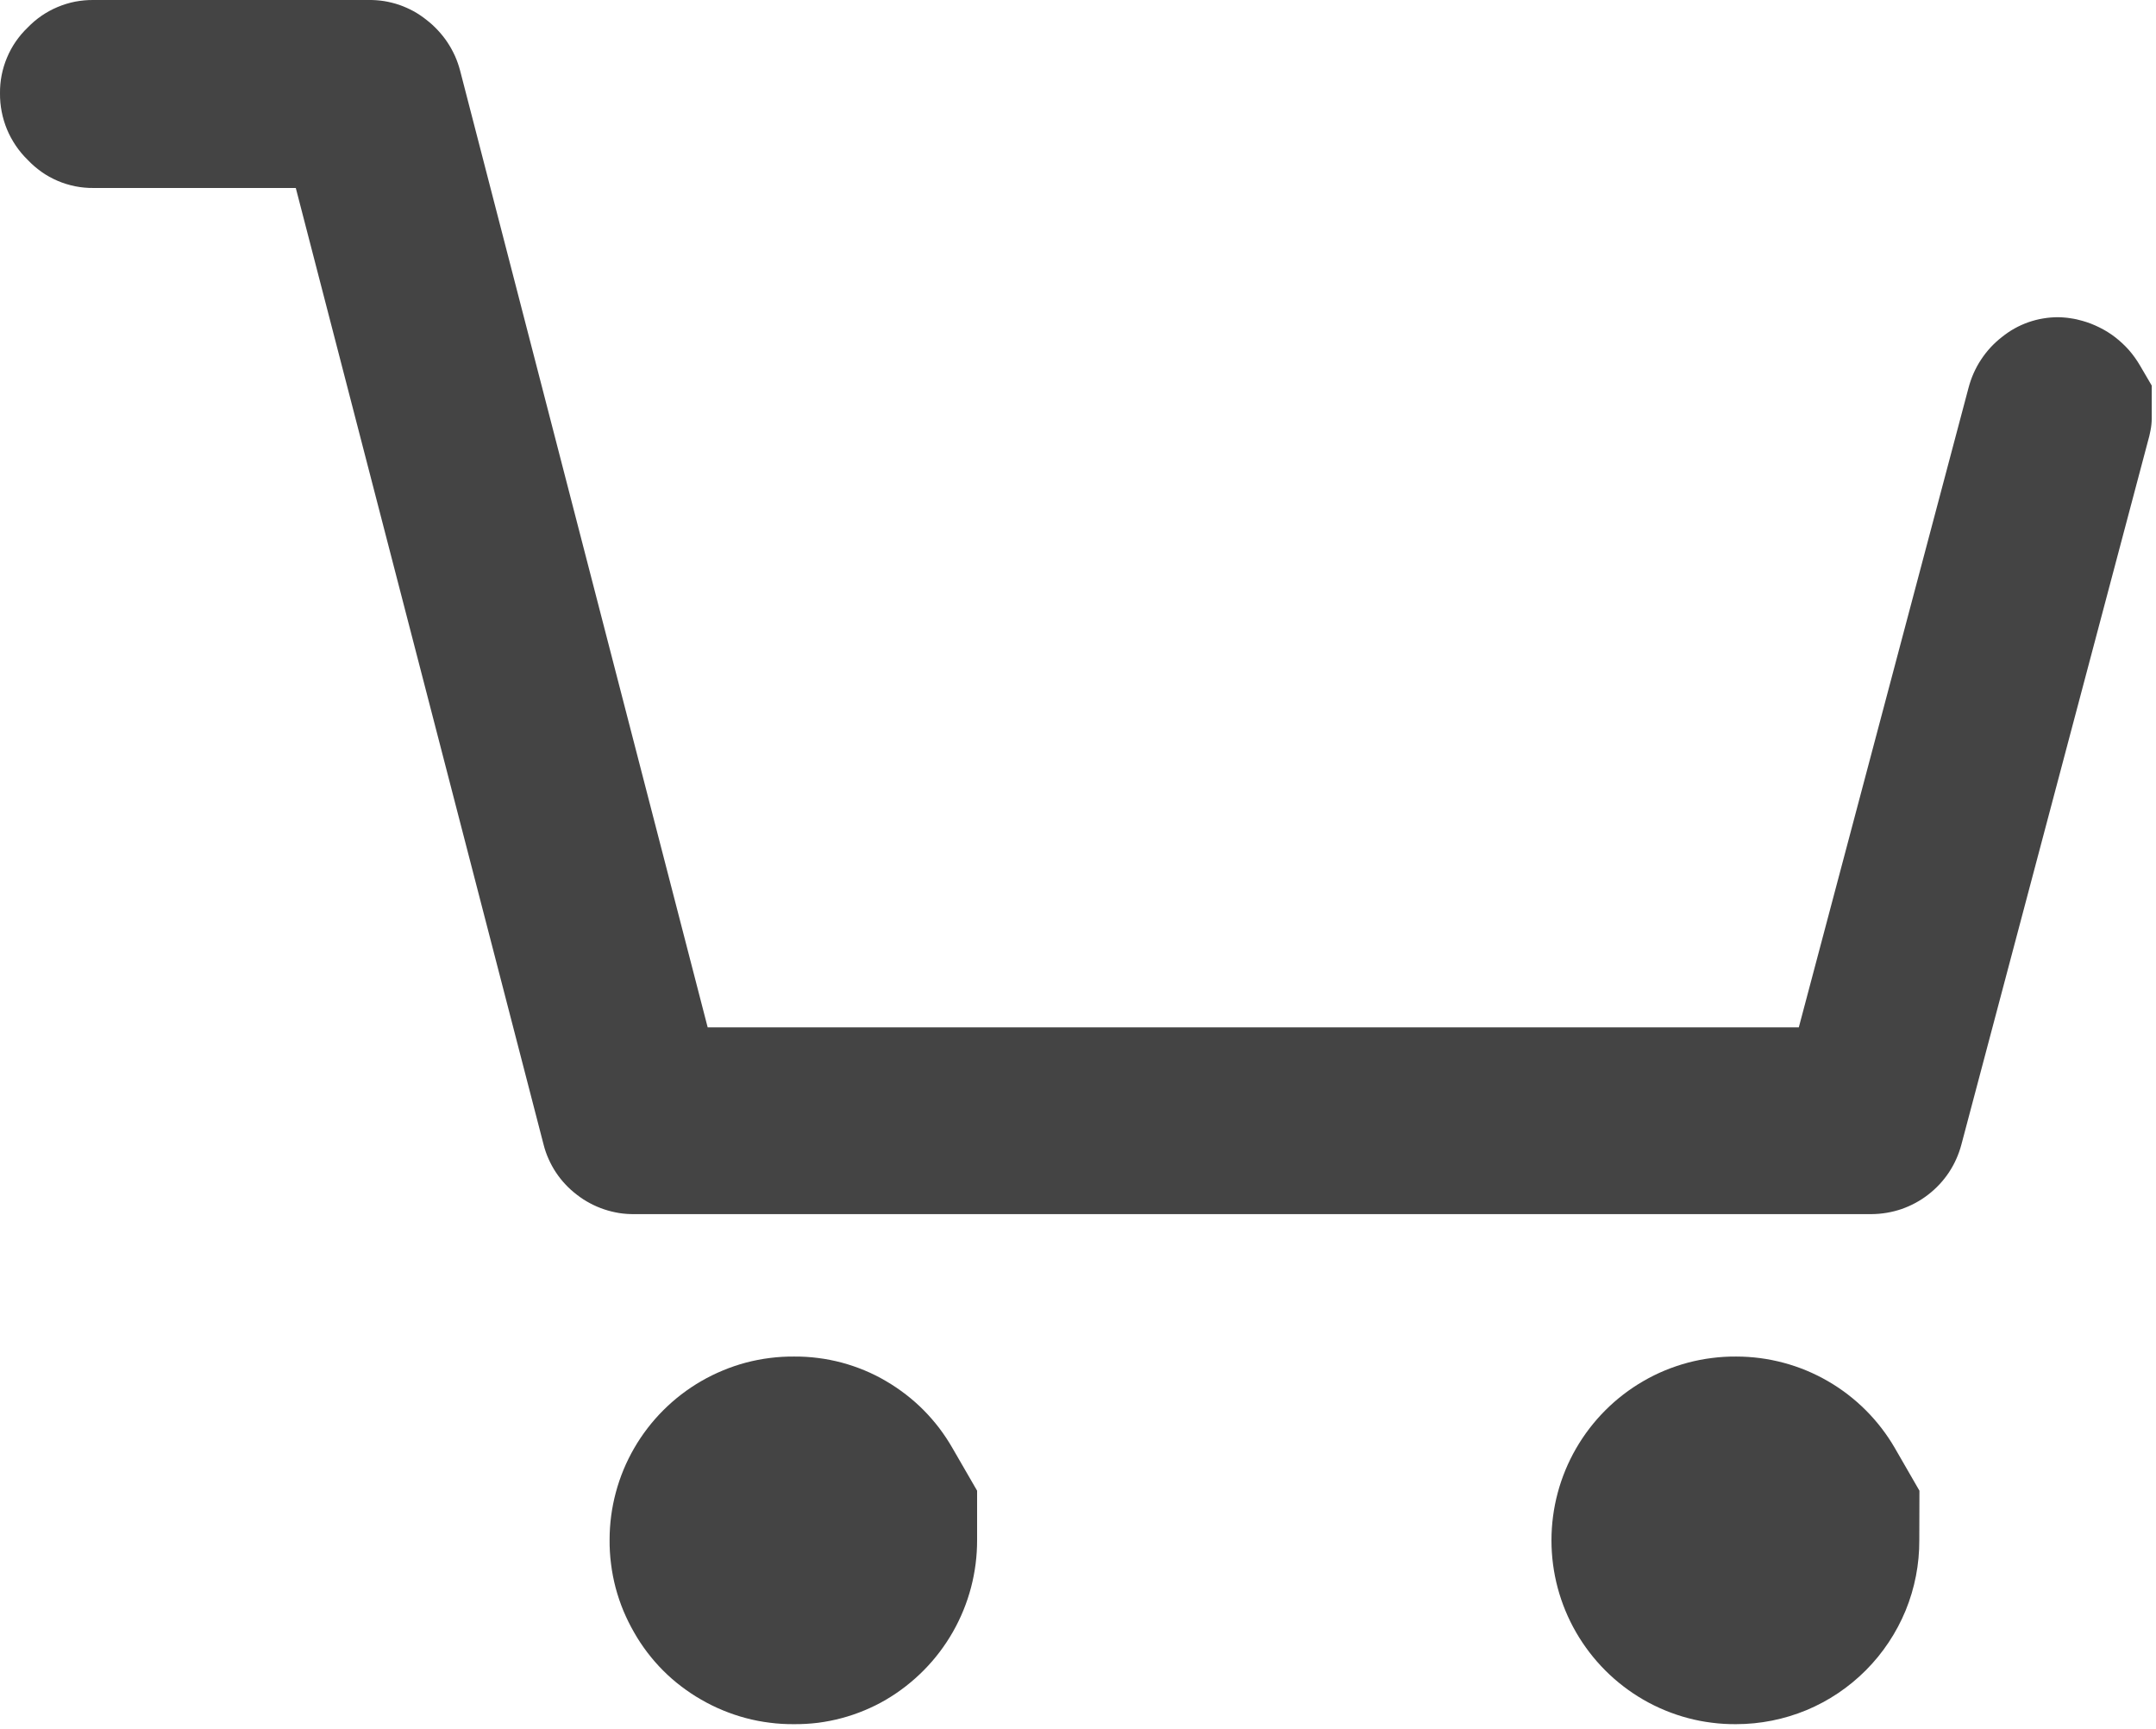 <svg xmlns="http://www.w3.org/2000/svg" viewBox="0 0 328 263" width="328" height="263">
	<style>
		tspan { white-space:pre }
		.shp0 { fill: #444444 } 
	</style>
	<g id="Layer_2">
		<g id="Layer_1-2">
			<path id="Layer" fill-rule="evenodd" class="shp0" d="M327.35 58.66L327.35 62.85C327.36 63.14 327.36 63.43 327.35 63.72C327.35 64.01 327.33 64.3 327.3 64.59C327.27 64.88 327.23 65.17 327.17 65.46C327.12 65.74 327.06 66.03 326.99 66.31L298.39 174.15C297.99 175.65 297.36 177.07 296.5 178.37C295.64 179.66 294.58 180.8 293.35 181.75C292.13 182.7 290.75 183.44 289.29 183.95C287.82 184.45 286.28 184.71 284.73 184.72L96.55 184.72C95.77 184.73 94.98 184.68 94.21 184.56C93.43 184.43 92.67 184.25 91.93 184C91.18 183.75 90.46 183.44 89.77 183.07C89.08 182.71 88.42 182.28 87.8 181.8C87.18 181.33 86.59 180.81 86.06 180.24C85.52 179.67 85.03 179.06 84.6 178.41C84.16 177.76 83.79 177.07 83.47 176.36C83.15 175.65 82.89 174.91 82.7 174.15L45 28.6L14.21 28.6C13.28 28.61 12.34 28.52 11.43 28.34C10.51 28.15 9.62 27.88 8.76 27.51C7.9 27.14 7.08 26.69 6.32 26.15C5.56 25.61 4.85 25 4.21 24.32C3.54 23.67 2.93 22.94 2.41 22.17C1.88 21.39 1.43 20.56 1.07 19.7C0.71 18.83 0.44 17.93 0.26 17.01C0.08 16.09 -0.01 15.15 0 14.21C-0.01 13.28 0.07 12.35 0.25 11.44C0.43 10.53 0.7 9.63 1.06 8.78C1.42 7.92 1.86 7.1 2.39 6.33C2.92 5.57 3.52 4.85 4.19 4.21C4.84 3.54 5.55 2.93 6.32 2.4C7.08 1.88 7.9 1.43 8.76 1.07C9.62 0.71 10.52 0.43 11.43 0.25C12.35 0.08 13.28 -0.01 14.21 0L56.11 0C56.9 -0.01 57.68 0.05 58.46 0.17C59.23 0.3 60 0.49 60.74 0.74C61.48 1 62.2 1.32 62.89 1.69C63.58 2.07 64.24 2.51 64.85 3C65.48 3.48 66.06 4.01 66.6 4.59C67.14 5.17 67.64 5.79 68.07 6.44C68.51 7.1 68.89 7.8 69.22 8.52C69.54 9.24 69.8 9.99 70 10.75L107.66 156.3L273.66 156.3L299.48 59C299.68 58.24 299.94 57.49 300.26 56.77C300.58 56.06 300.95 55.36 301.39 54.71C301.82 54.05 302.31 53.43 302.84 52.85C303.38 52.27 303.96 51.74 304.58 51.26C305.18 50.78 305.82 50.34 306.49 49.97C307.17 49.59 307.87 49.28 308.6 49.02C309.33 48.77 310.08 48.57 310.84 48.45C311.6 48.32 312.37 48.26 313.14 48.26C313.45 48.27 313.76 48.28 314.06 48.31C314.37 48.33 314.68 48.37 314.98 48.42C315.29 48.46 315.59 48.52 315.89 48.58C316.19 48.65 316.49 48.72 316.79 48.81C317.7 49.06 318.58 49.41 319.42 49.83C320.27 50.25 321.07 50.75 321.82 51.33C322.56 51.91 323.25 52.55 323.88 53.26C324.5 53.97 325.05 54.74 325.53 55.55L327.35 58.66ZM148.65 234.27C148.66 236.71 148.35 239.15 147.73 241.51C147.11 243.88 146.18 246.15 144.97 248.28C143.76 250.4 142.28 252.36 140.56 254.1C138.84 255.84 136.91 257.35 134.8 258.59C133.75 259.21 132.65 259.75 131.52 260.22C130.39 260.69 129.23 261.09 128.05 261.4C126.87 261.72 125.67 261.95 124.46 262.11C123.24 262.26 122.02 262.33 120.8 262.32C119.57 262.33 118.34 262.26 117.11 262.1C115.89 261.95 114.68 261.72 113.49 261.4C112.3 261.09 111.13 260.69 109.99 260.22C108.85 259.75 107.75 259.21 106.68 258.59C105.62 257.99 104.61 257.31 103.64 256.57C102.67 255.84 101.75 255.03 100.89 254.17C100.03 253.31 99.23 252.39 98.49 251.42C97.75 250.45 97.08 249.44 96.48 248.38C95.86 247.31 95.32 246.21 94.84 245.07C94.37 243.93 93.98 242.77 93.66 241.58C93.35 240.39 93.11 239.18 92.96 237.95C92.8 236.73 92.73 235.5 92.74 234.27C92.74 231.83 93.06 229.41 93.69 227.06C94.32 224.7 95.26 222.44 96.48 220.33C97.7 218.22 99.19 216.28 100.91 214.56C102.63 212.84 104.57 211.35 106.68 210.13C107.75 209.51 108.85 208.97 109.99 208.5C111.13 208.02 112.3 207.63 113.49 207.31C114.68 207 115.89 206.76 117.11 206.61C118.34 206.45 119.57 206.38 120.8 206.39C122.02 206.38 123.24 206.45 124.46 206.61C125.67 206.76 126.87 207 128.05 207.31C129.23 207.63 130.39 208.02 131.52 208.49C132.65 208.96 133.75 209.51 134.8 210.13C135.85 210.74 136.85 211.42 137.81 212.16C138.77 212.9 139.68 213.7 140.53 214.56C141.38 215.42 142.18 216.34 142.91 217.3C143.64 218.27 144.31 219.28 144.91 220.33L148.65 226.8L148.65 234.27ZM291.99 234.32C292.01 237.99 291.3 241.63 289.91 245.03C288.51 248.42 286.46 251.51 283.87 254.11C281.28 256.71 278.21 258.78 274.82 260.19C271.43 261.59 267.79 262.32 264.12 262.32C262.89 262.33 261.66 262.26 260.43 262.1C259.21 261.95 258 261.72 256.81 261.4C255.62 261.09 254.45 260.69 253.31 260.22C252.17 259.75 251.07 259.21 250 258.59C245.75 256.13 242.23 252.6 239.77 248.34C237.32 244.09 236.03 239.27 236.03 234.36C236.03 229.45 237.32 224.63 239.77 220.38C242.23 216.12 245.75 212.59 250 210.13C251.07 209.51 252.18 208.96 253.32 208.49C254.46 208.02 255.63 207.63 256.82 207.31C258.01 207 259.22 206.76 260.45 206.61C261.67 206.45 262.91 206.38 264.14 206.39C266.58 206.39 269 206.71 271.35 207.34C273.71 207.97 275.97 208.91 278.08 210.13C280.19 211.35 282.13 212.84 283.85 214.56C285.57 216.28 287.06 218.22 288.28 220.33L292.01 226.8L291.99 234.32Z" />
		</g>
	</g>
</svg>